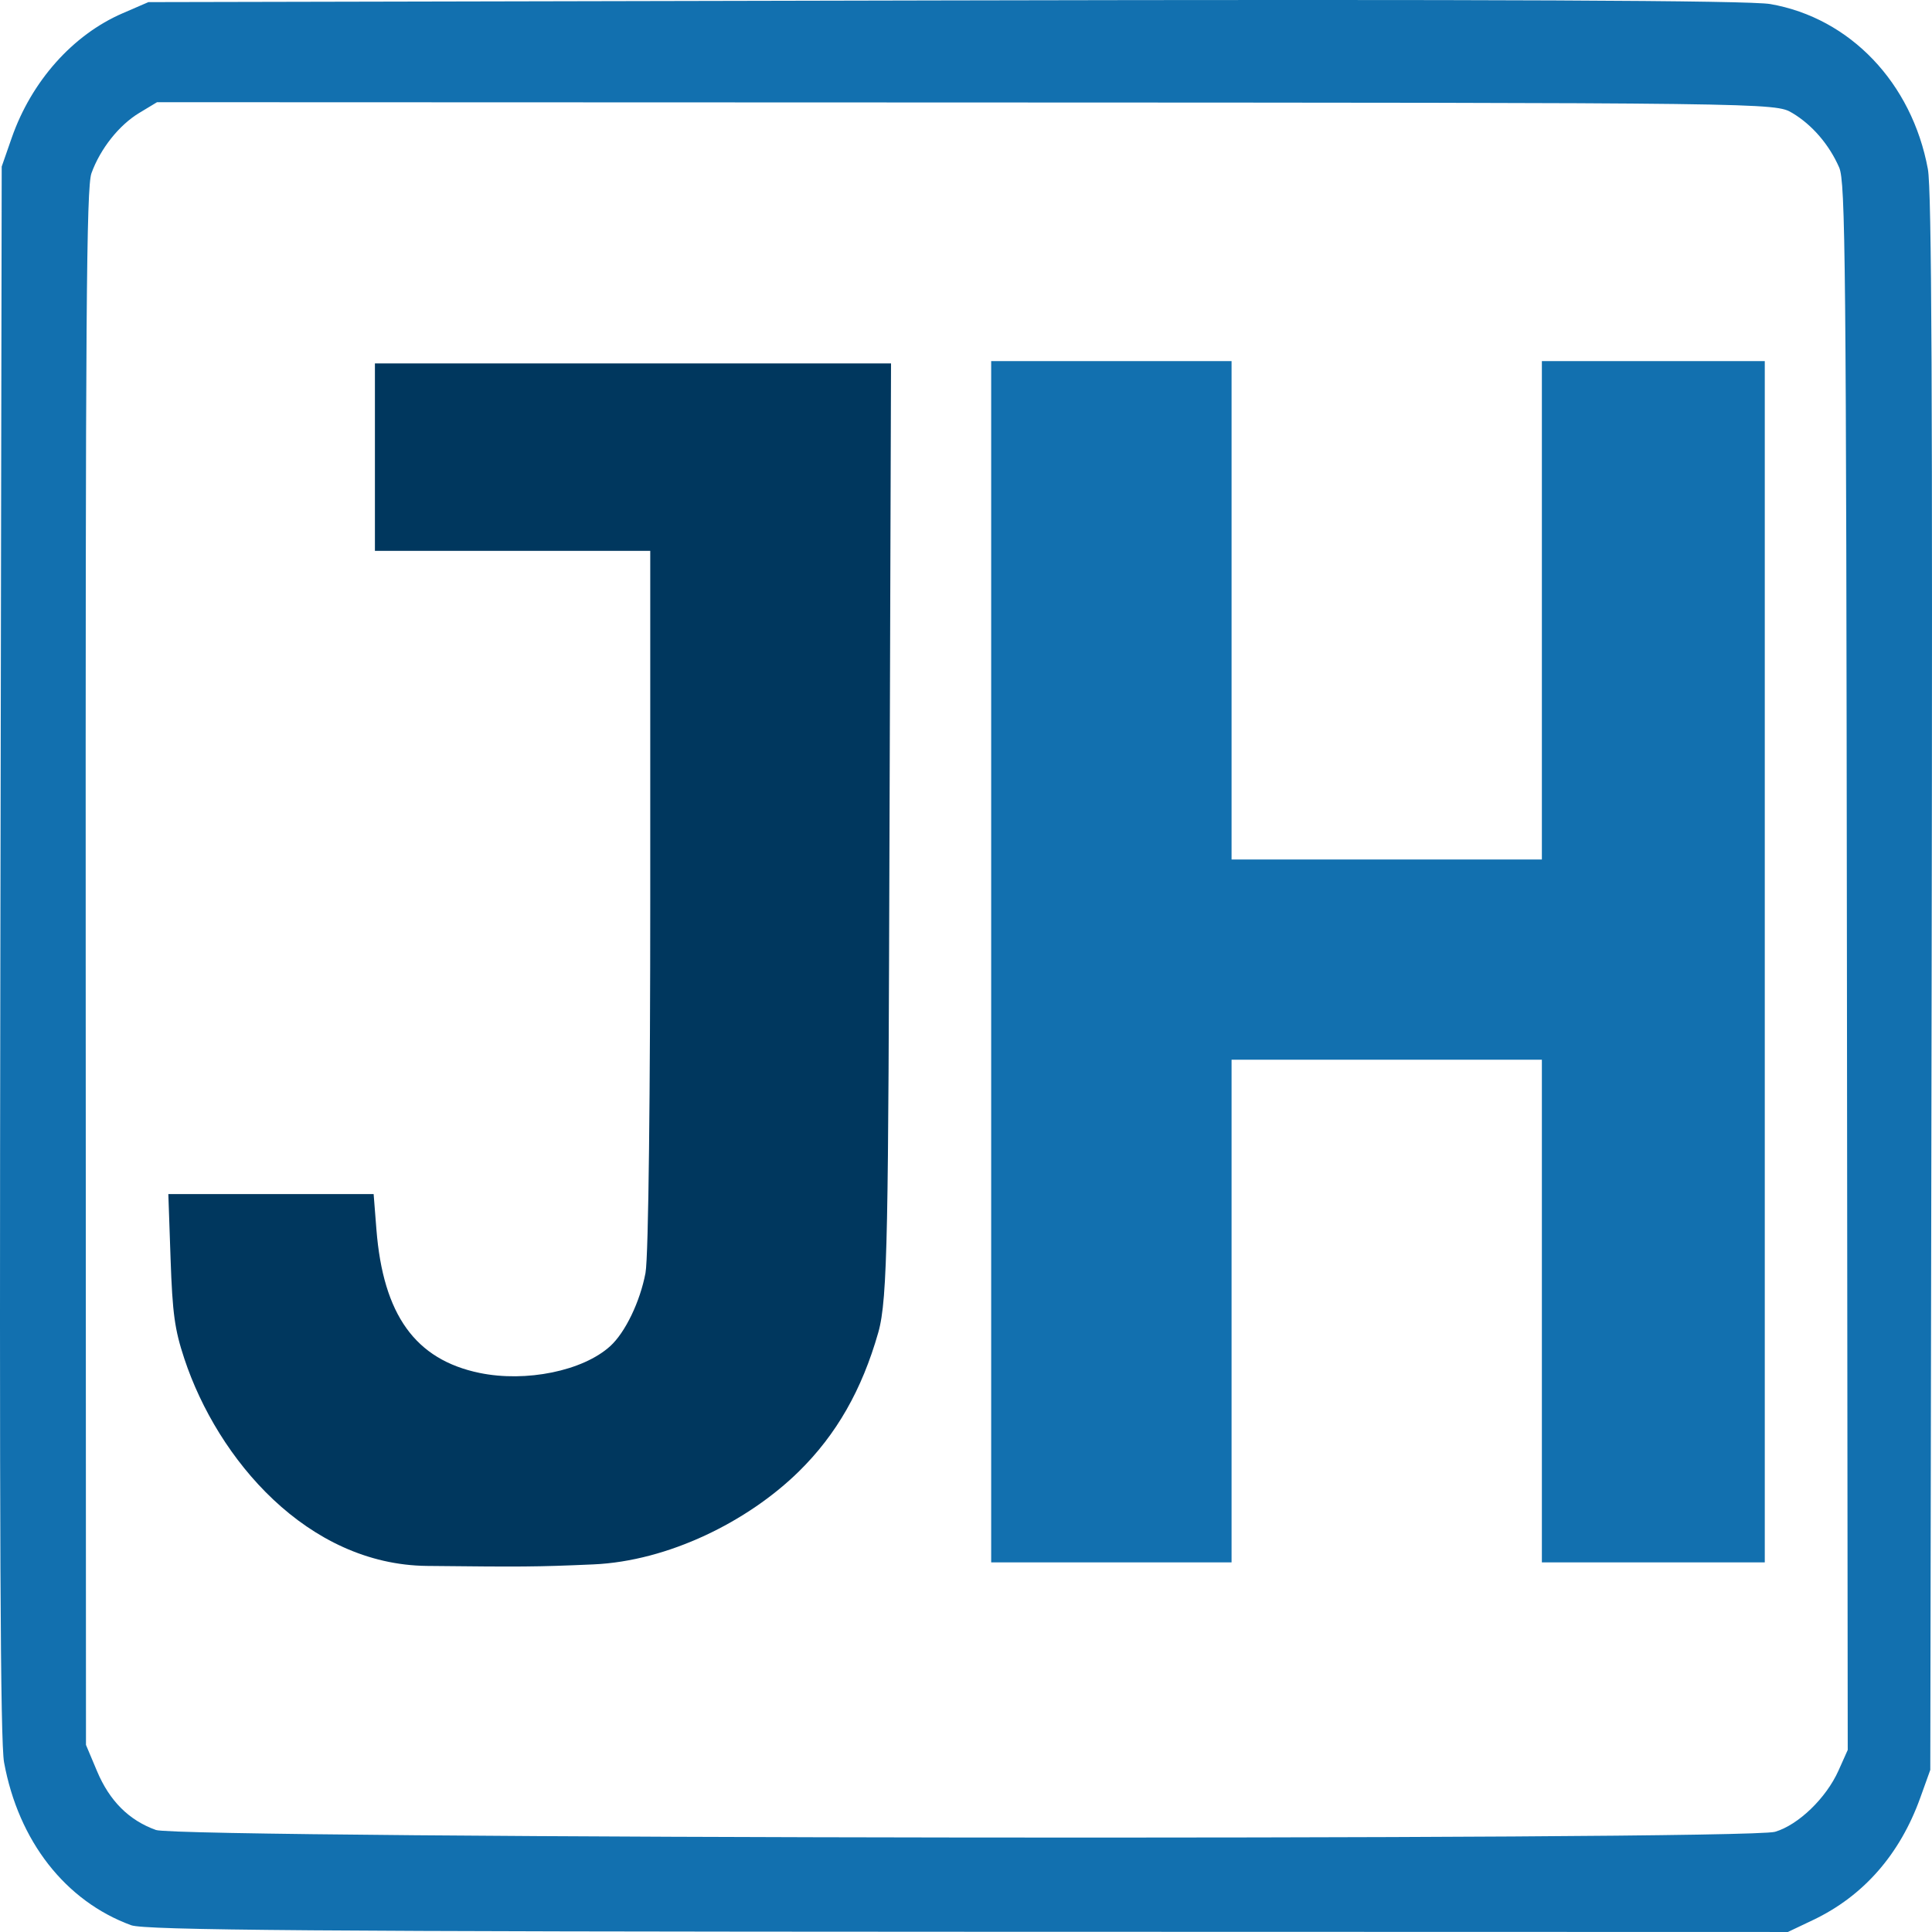 <?xml version="1.0" encoding="UTF-8" standalone="no"?>
<!-- Created with Inkscape (http://www.inkscape.org/) -->

<svg
   width="120mm"
   height="120mm"
   viewBox="0 0 120 120"
   version="1.1"
   id="svg1"
   xml:space="preserve"
   sodipodi:docname="Logos.svg"
   inkscape:version="1.3.2 (091e20e, 2023-11-25, custom)"
   xmlns:inkscape="http://www.inkscape.org/namespaces/inkscape"
   xmlns:sodipodi="http://sodipodi.sourceforge.net/DTD/sodipodi-0.dtd"
   xmlns="http://www.w3.org/2000/svg"
   xmlns:svg="http://www.w3.org/2000/svg"><sodipodi:namedview
     id="namedview1"
     pagecolor="#ffffff"
     bordercolor="#000000"
     borderopacity="0.25"
     inkscape:showpageshadow="2"
     inkscape:pageopacity="0.0"
     inkscape:pagecheckerboard="0"
     inkscape:deskcolor="#d1d1d1"
     inkscape:document-units="mm"
     inkscape:zoom="0.52248527"
     inkscape:cx="1177.0667"
     inkscape:cy="-1176.1097"
     inkscape:window-width="2560"
     inkscape:window-height="1369"
     inkscape:window-x="1912"
     inkscape:window-y="-8"
     inkscape:window-maximized="1"
     inkscape:current-layer="layer1" /><defs
     id="defs1" /><g
     inkscape:label="Capa 1"
     inkscape:groupmode="layer"
     id="layer1"
     transform="translate(-280.194,370.534)"><path
       style="fill:#1270af;fill-opacity:1;stroke-width:1.09"
       d="m 288.339,-250.955 c -4.087,-1.5 -6.996,-5.228 -7.892,-10.113 -0.233,-1.271 -0.292,-14.133 -0.23,-50.413 l 0.083,-48.707 0.622,-1.784 c 1.225,-3.512 3.792,-6.397 6.881,-7.734 l 1.608,-0.696 49.42,-0.105 c 34.043,-0.073 50.011,-0.002 51.319,0.225 4.95,0.861 8.797,4.89 9.788,10.25 0.237,1.279 0.295,13.937 0.233,50.568 l -0.083,48.862 -0.625,1.738 c -1.264,3.515 -3.53,6.098 -6.655,7.585 l -1.564,0.744 -50.917,-0.013 c -40.359,-0.011 -51.139,-0.095 -51.989,-0.407 z m 102.102,-5.802 c 1.447,-0.422 3.178,-2.09 3.944,-3.801 l 0.575,-1.285 -0.05,-48.649 c -0.046,-43.993 -0.092,-48.743 -0.481,-49.637 -0.618,-1.418 -1.681,-2.655 -2.912,-3.387 -1.065,-0.634 -1.207,-0.636 -51.319,-0.653 l -50.251,-0.017 -1.105,0.667 c -1.255,0.757 -2.418,2.225 -2.968,3.744 -0.315,0.87 -0.371,8.674 -0.357,49.327 l 0.017,48.294 0.687,1.631 c 0.778,1.848 1.977,3.046 3.653,3.652 1.526,0.551 98.69,0.661 100.568,0.114 z"
       id="path7"
       sodipodi:nodetypes="ssscsscscsscsscssssscsssscssscssss" /><g
       id="g9"
       transform="matrix(1.026,0,0,1,-212.123,-22.853)"><path
         style="fill:#00375e;fill-opacity:1"
         d="m 505.691,-250.419 c -7.233,-0.077 -12.668,-6.606 -14.692,-12.875 -0.583,-1.807 -0.716,-2.797 -0.831,-6.186 l -0.136,-4.035 h 6.214 6.214 l 0.168,2.191 c 0.408,5.311 2.356,8.093 6.244,8.918 2.819,0.598 6.26,-0.125 7.91,-1.663 0.908,-0.846 1.806,-2.756 2.136,-4.544 0.189,-1.024 0.288,-11.775 0.288,-23.207 v -21.647 h -8.334 -8.334 v -5.821 -5.821 h 15.093 16.151 l -0.092,29.038 c -0.078,24.677 -0.095,29.049 -0.68,31.155 -0.99,3.566 -2.531,6.334 -4.801,8.624 -3.085,3.113 -7.913,5.574 -12.442,5.778 -3.531,0.159 -4.326,0.156 -10.077,0.095 z"
         id="path8"
         sodipodi:nodetypes="ssscccssssscccccccssssss" /><path
         style="fill:#1270af;fill-opacity:1"
         d="m 539.845,-287.681 v -37.571 h 6.747 7.805 v 13.626 17.33 h 9.393 9.393 v -17.33 -13.626 h 6.747 6.747 v 37.571 37.042 h -6.747 -6.747 v -17.727 -13.494 h -9.393 -9.393 v 13.494 17.727 h -7.805 -6.747 z"
         id="path9"
         sodipodi:nodetypes="ccccccccccccccccccccccccc" /></g></g></svg>
